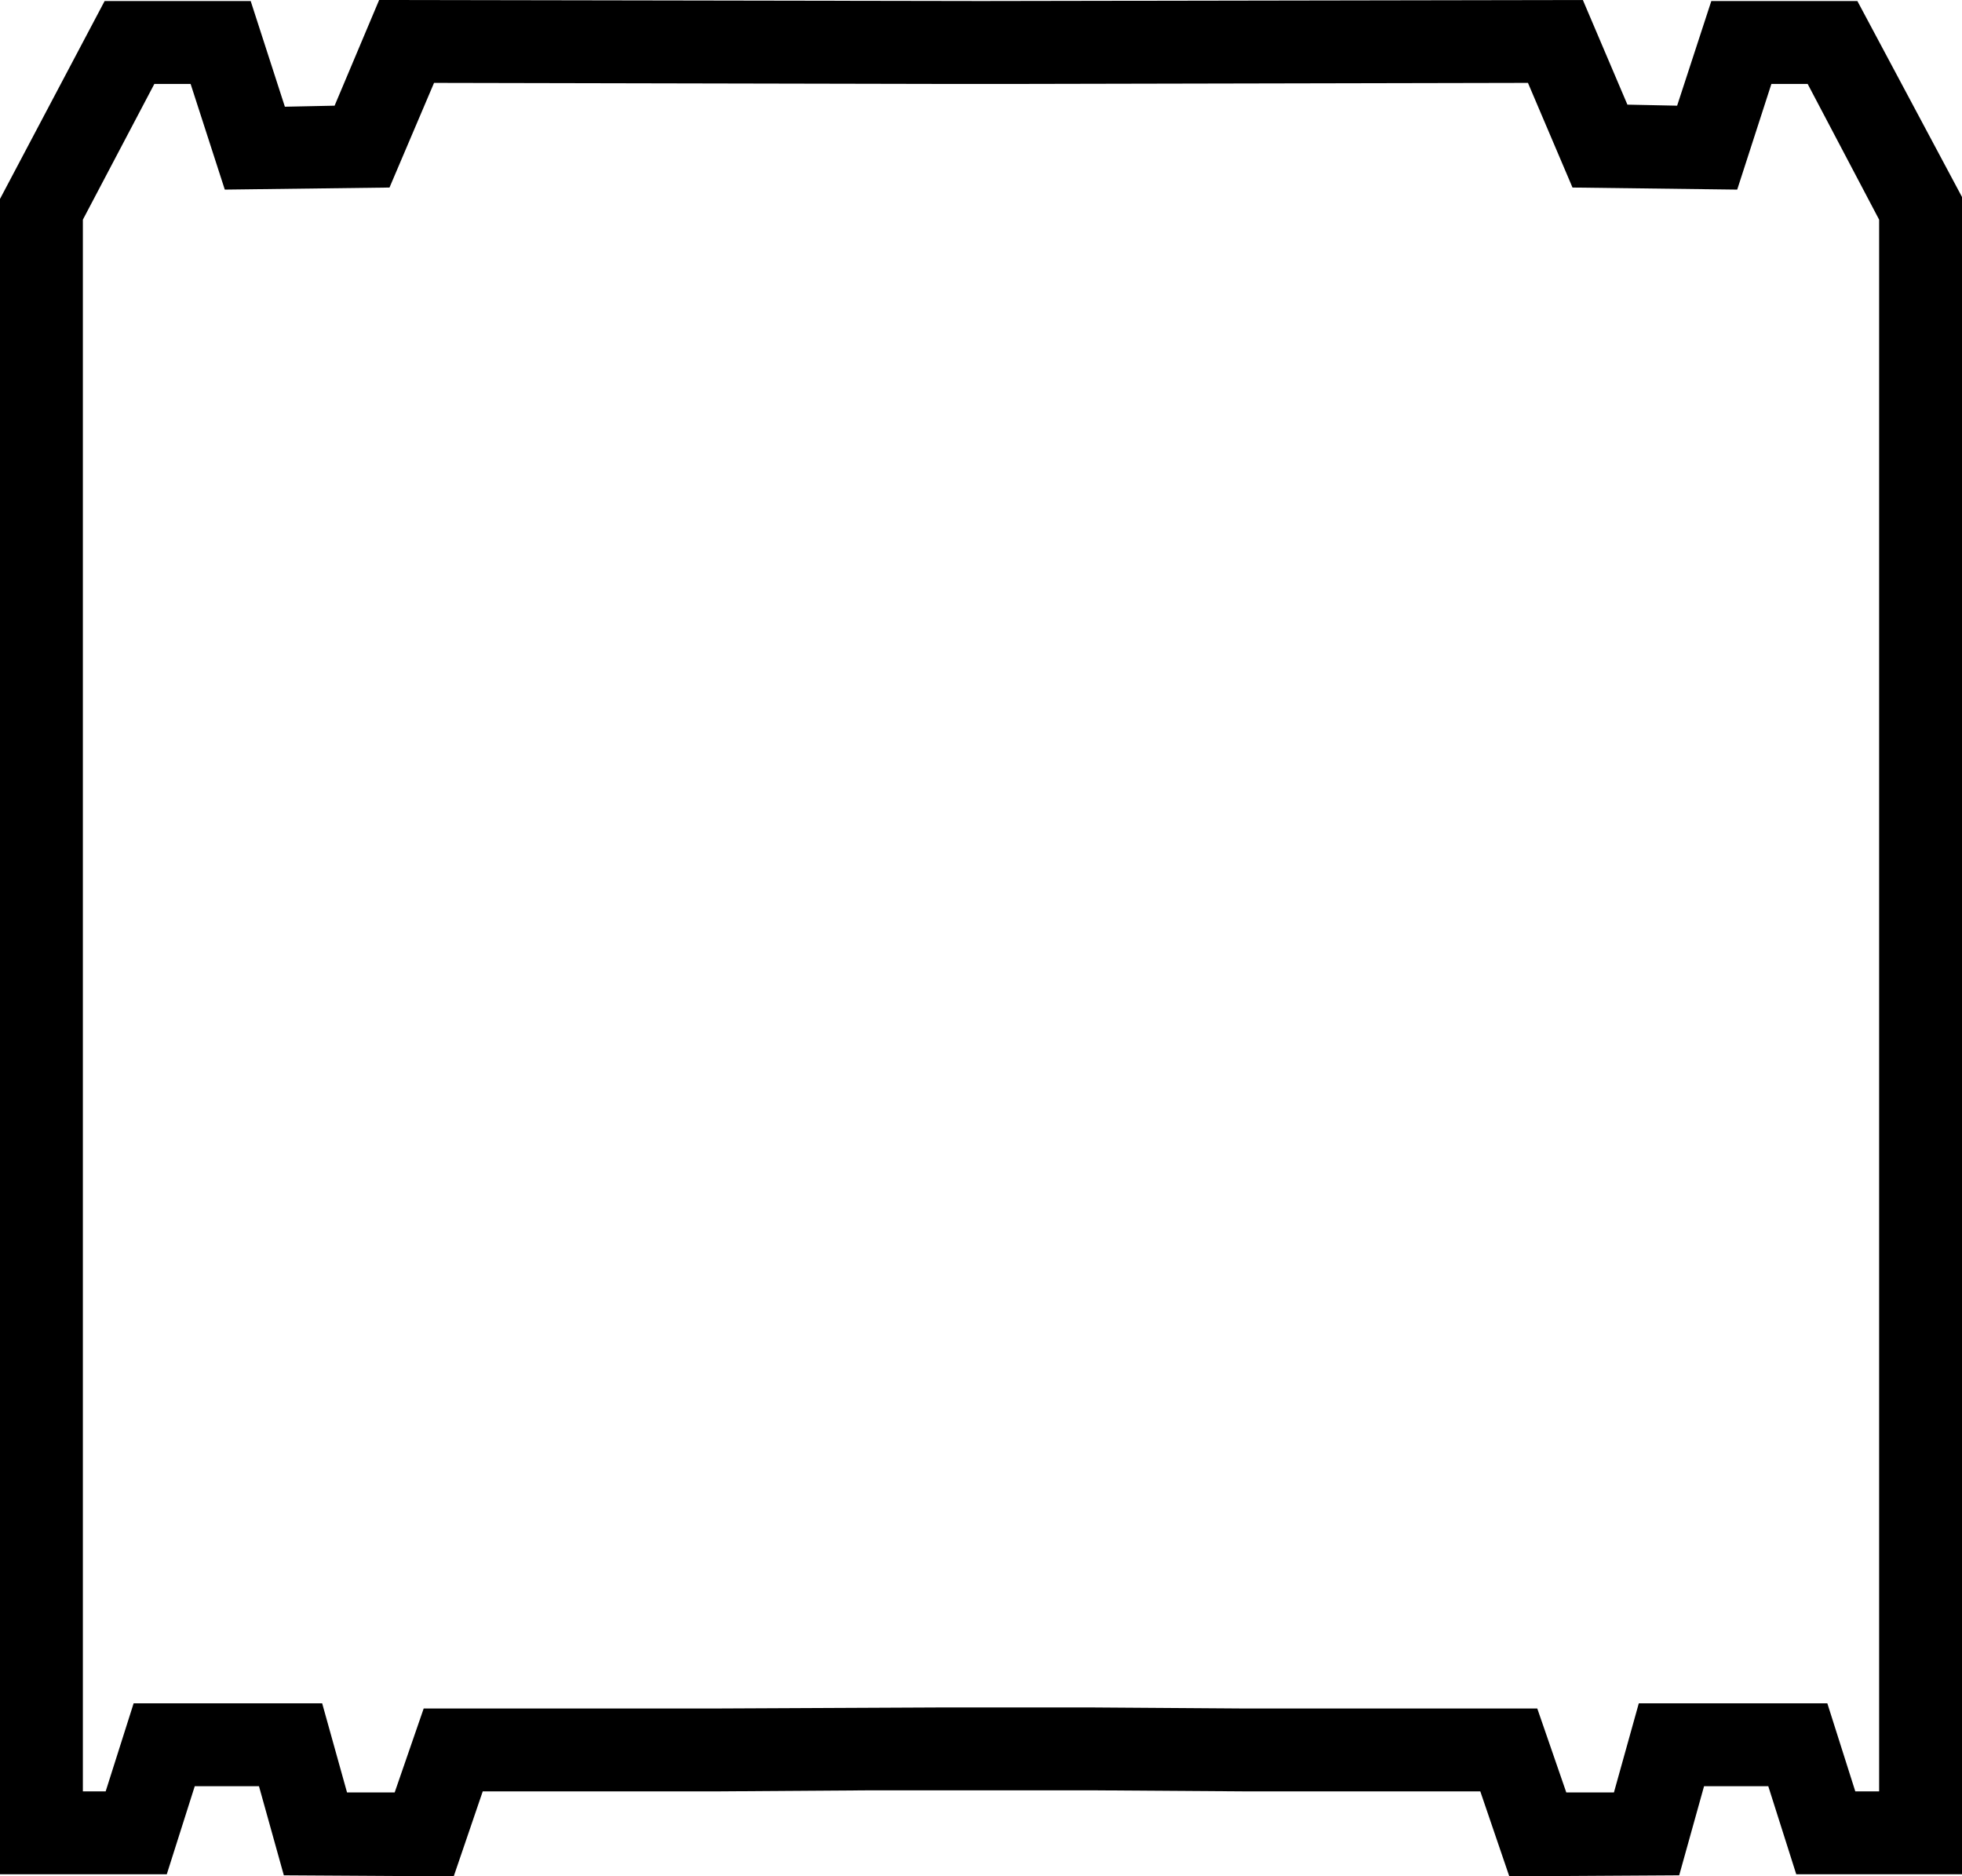 <?xml version="1.0" encoding="utf-8"?>
<!-- Generator: Adobe Illustrator 19.0.0, SVG Export Plug-In . SVG Version: 6.00 Build 0)  -->
<svg version="1.1" id="Слой_1" xmlns="http://www.w3.org/2000/svg" xmlns:xlink="http://www.w3.org/1999/xlink" x="0px" y="0px"
	 width="189.4px" height="181.1px" viewBox="0 0 189.4 181.1" style="enable-background:new 0 0 189.4 181.1;" xml:space="preserve"
	>
<g>
	<path d="M179.3,0.1h-14.1l-3.3,10.1l-4.8-0.1L152.8,0L94.7,0.1L36.6,0l-4.3,10.2l-4.8,0.1L24.2,0.1H10.1L0,19.2v161.7h16.1l2.7-8.5
		H25l2.4,8.6l16.4,0.1l2.8-8.2h22.6l14.5-0.1h22.1l14.5,0.1h22.6l2.8,8.2l16.4-0.1l2.4-8.6h6.2l2.7,8.5h16.1V19.2L179.3,0.1z
		 M181.4,172.9h-2.3l-2.7-8.5h-18.2l-2.4,8.6l-4.6,0l-2.8-8.1h-28.3l-14.5-0.1h-7h-8.1l-21.5,0.1H40.9l-2.8,8.1l-4.6,0l-2.4-8.6
		H12.9l-2.7,8.5H8V21.2l6.9-13.1h3.5l3.3,10.2l15.9-0.2L41.9,8l48.7,0.1h8.1L147.5,8l4.3,10.1l15.9,0.2L171,8.1h3.5l6.9,13.1V172.9z
		"/>
</g>
</svg>
